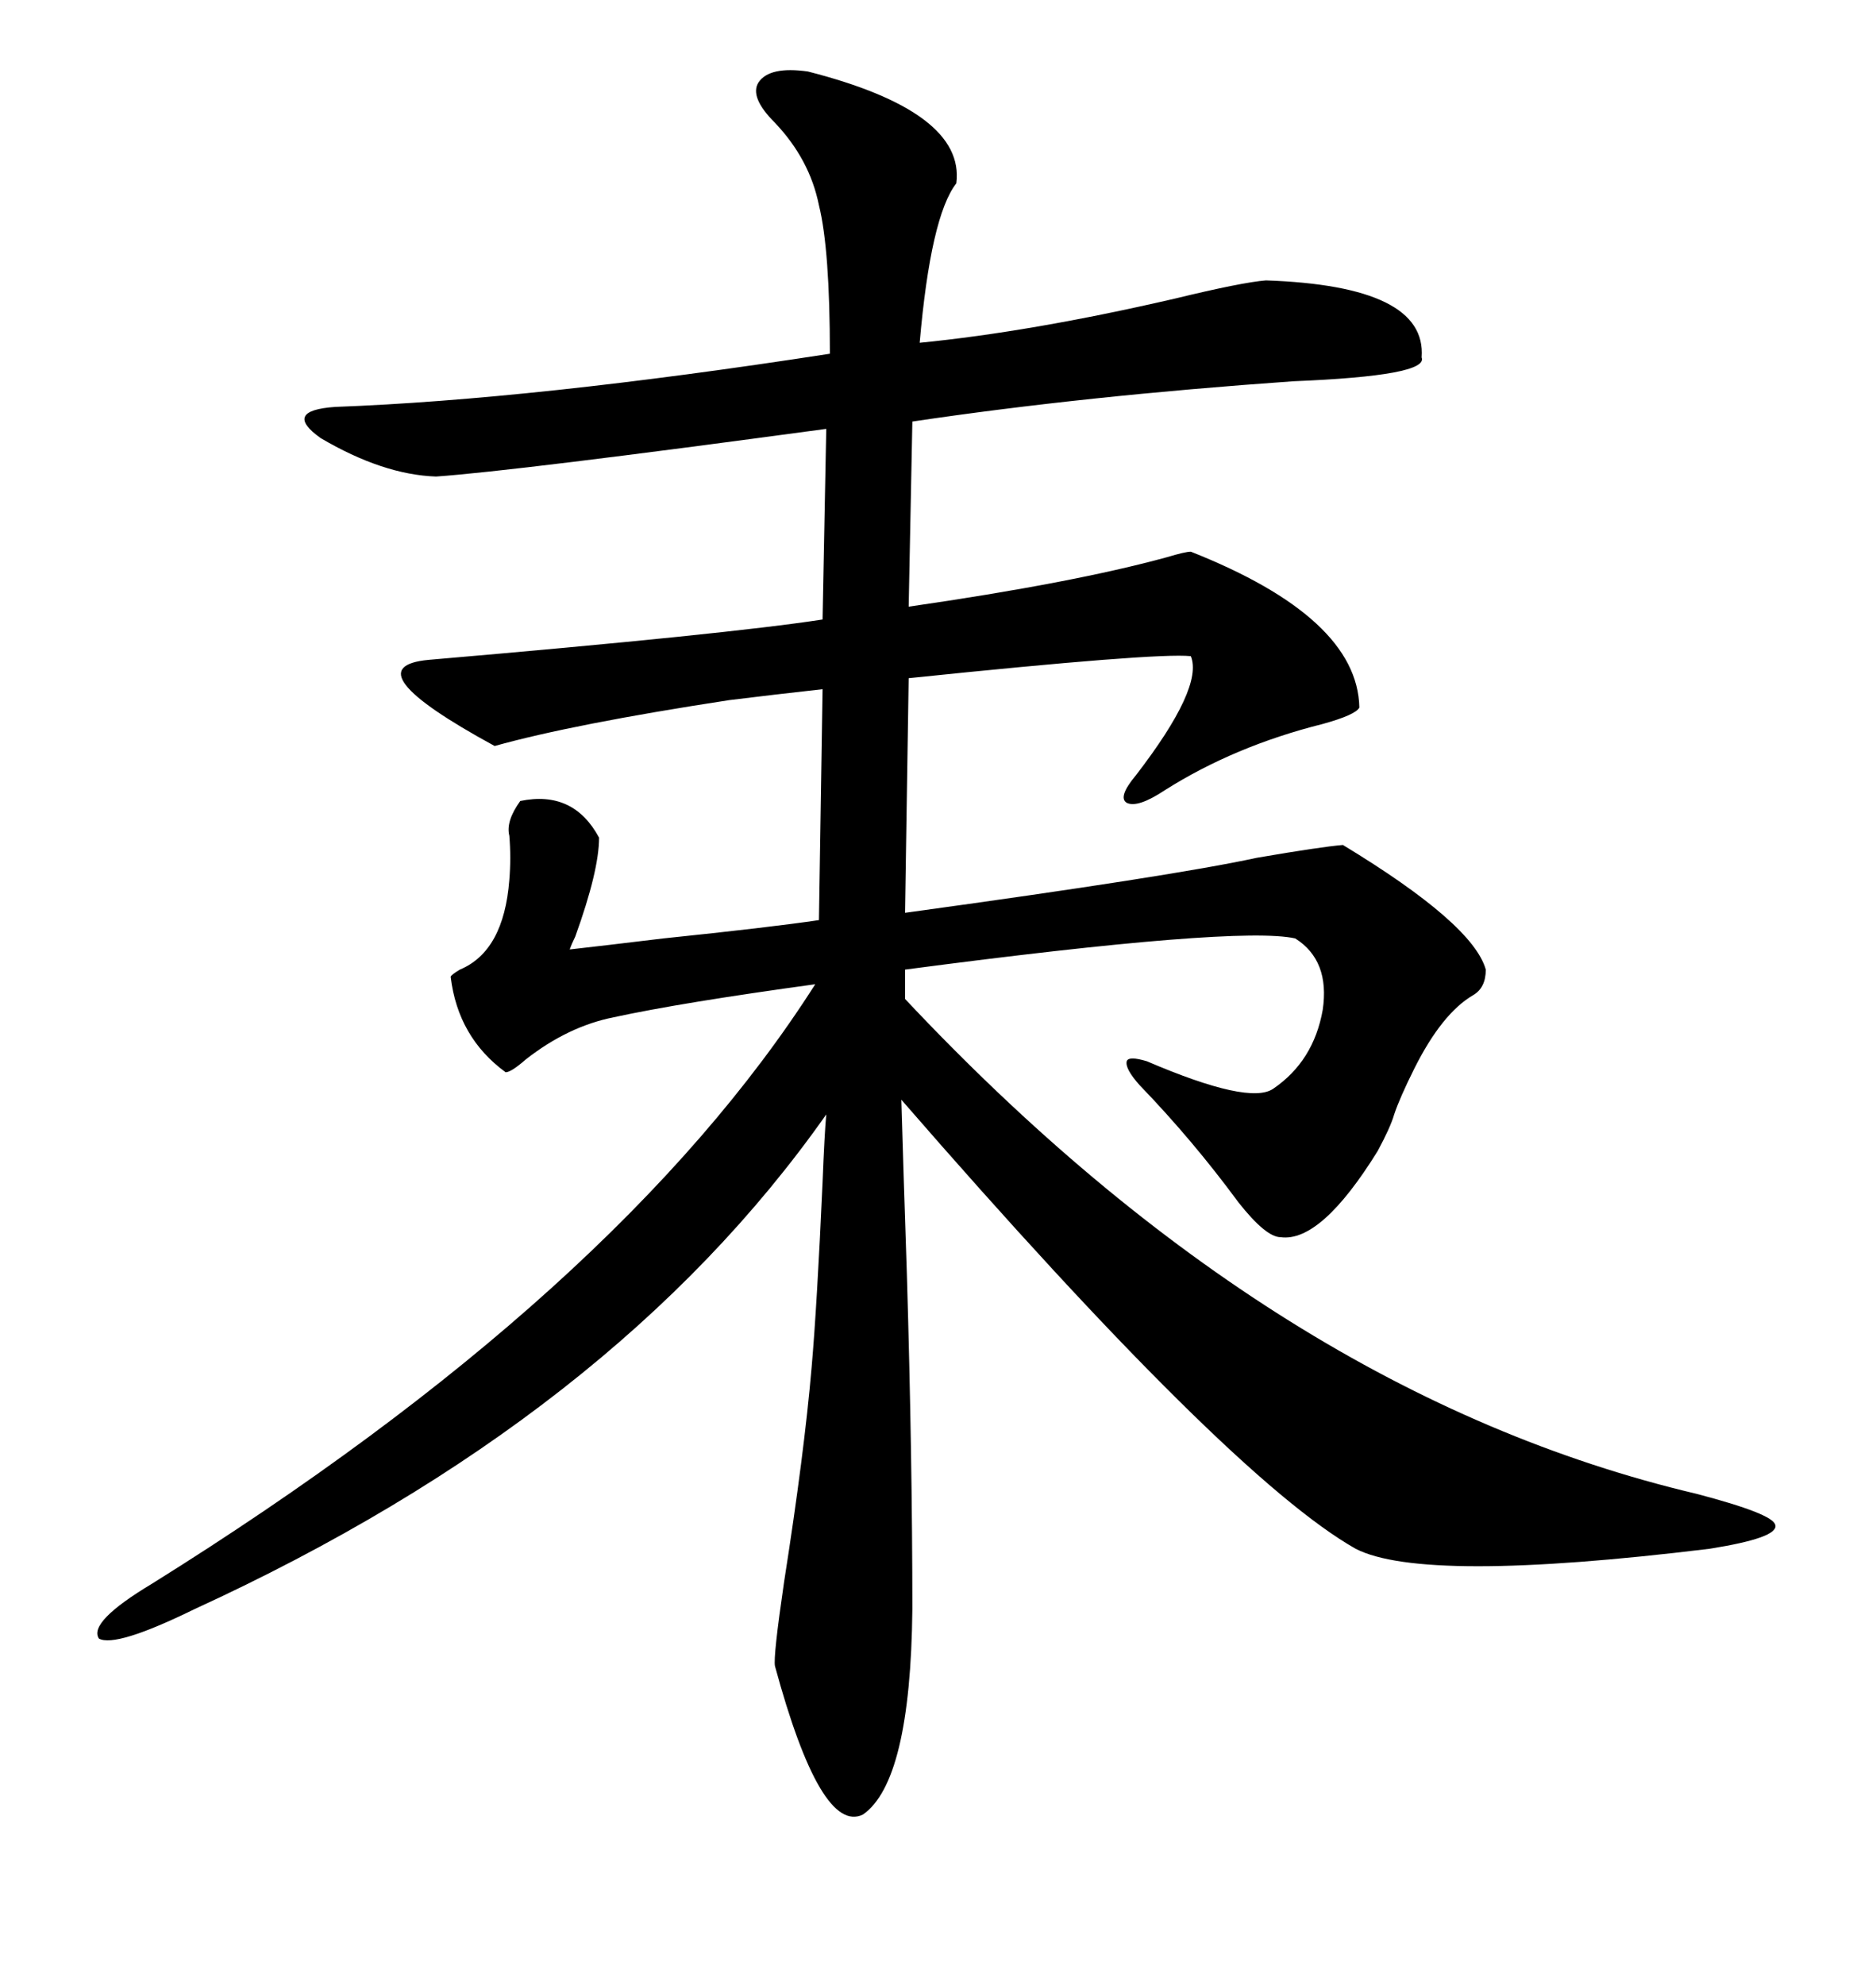 <svg xmlns="http://www.w3.org/2000/svg" xmlns:xlink="http://www.w3.org/1999/xlink" width="300" height="317.285"><path d="M190.43 88.18L190.43 88.18Q217.09 98.73 217.38 113.09L217.38 113.09Q216.80 114.26 211.52 115.72L211.52 115.72Q197.46 119.24 186.33 126.27L186.33 126.27Q181.93 129.20 180.18 128.32L180.18 128.32Q178.71 127.44 181.64 123.93L181.64 123.93Q192.48 109.86 190.43 104.88L190.43 104.88Q184.86 104.30 145.31 108.40L145.31 108.40L144.73 145.90Q187.50 140.04 200.98 137.11L200.98 137.11Q211.23 135.35 214.75 135.06L214.75 135.06Q235.55 147.66 237.60 154.98L237.60 154.98Q237.60 157.91 235.55 159.08L235.55 159.08Q230.57 162.01 226.17 170.80L226.17 170.80Q223.83 175.49 222.95 178.13L222.95 178.13Q222.36 180.18 220.31 183.98L220.31 183.98Q211.23 198.63 204.79 197.75L204.79 197.75Q202.44 197.75 198.05 192.19L198.05 192.19Q190.72 182.23 182.23 173.44L182.23 173.44Q179.88 170.80 180.18 169.63L180.18 169.63Q180.47 168.75 183.40 169.63L183.40 169.63Q199.80 176.66 203.61 174.02L203.61 174.02Q210.06 169.63 211.52 161.43L211.52 161.43Q212.70 153.52 207.13 150L207.13 150Q198.05 147.95 144.73 154.98L144.73 154.98L144.73 159.67Q204.20 222.95 271.29 238.77L271.29 238.77Q283.59 241.99 283.89 243.75L283.89 243.75Q284.47 245.80 273.34 247.56L273.34 247.56Q227.64 253.13 216.80 247.56L216.80 247.56Q196.58 236.13 144.14 175.78L144.14 175.78Q144.43 186.04 145.02 203.61L145.02 203.61Q145.90 233.20 145.90 257.23L145.90 257.23Q145.61 284.77 137.99 290.04L137.99 290.04Q131.25 293.26 123.93 266.31L123.93 266.31Q123.63 264.84 125.39 252.83L125.39 252.83Q128.61 232.32 129.79 218.55L129.79 218.55Q130.66 208.59 131.54 188.96L131.54 188.96Q131.84 181.35 132.13 178.13L132.13 178.13Q98.14 226.46 31.05 257.23L31.05 257.23Q18.46 263.38 15.82 261.91L15.82 261.91Q14.06 259.28 24.32 253.13L24.32 253.13Q99.02 206.54 130.37 157.32L130.37 157.32Q108.98 160.25 98.14 162.60L98.14 162.60Q90.82 164.06 84.08 169.34L84.08 169.34Q81.74 171.39 80.86 171.39L80.86 171.39Q73.24 165.82 72.07 156.15L72.07 156.15Q72.07 155.86 73.54 154.98L73.54 154.98Q80.57 152.05 81.45 140.63L81.45 140.63Q81.74 137.11 81.45 133.59L81.45 133.59Q80.86 131.25 83.20 128.03L83.20 128.03Q91.70 126.27 95.80 133.89L95.80 133.89Q95.80 139.16 91.99 149.71L91.99 149.71Q91.41 150.88 91.11 151.76L91.11 151.76Q96.39 151.17 106.05 150L106.05 150Q123.05 148.24 130.96 147.07L130.96 147.07L131.54 110.16Q123.63 111.04 116.60 111.91L116.60 111.91Q91.70 115.72 79.10 119.24L79.10 119.24Q55.96 106.64 68.55 105.47L68.55 105.47Q116.31 101.37 131.54 99.02L131.54 99.02L132.13 68.55Q82.32 75.29 69.73 76.17L69.73 76.17Q61.23 75.88 51.27 70.02L51.27 70.02Q45.12 65.63 53.61 65.04L53.61 65.04Q85.25 63.87 132.71 56.54L132.71 56.54Q132.71 39.84 130.96 32.81L130.96 32.81Q129.49 25.49 123.93 19.63L123.93 19.63Q119.82 15.53 121.29 13.18L121.29 13.18Q123.05 10.55 129.20 11.43L129.20 11.43Q154.39 17.87 152.93 29.30L152.93 29.30Q148.83 34.57 147.07 54.79L147.07 54.79Q164.94 53.03 187.79 47.75L187.79 47.75Q198.63 45.12 202.44 44.82L202.44 44.82Q228.22 45.70 227.34 57.13L227.34 57.13Q228.52 60.06 206.84 60.94L206.84 60.94Q173.44 63.28 145.90 67.38L145.90 67.38L145.31 96.97Q171.68 93.16 186.62 89.06L186.62 89.06Q189.55 88.18 190.43 88.18Z"/></svg>